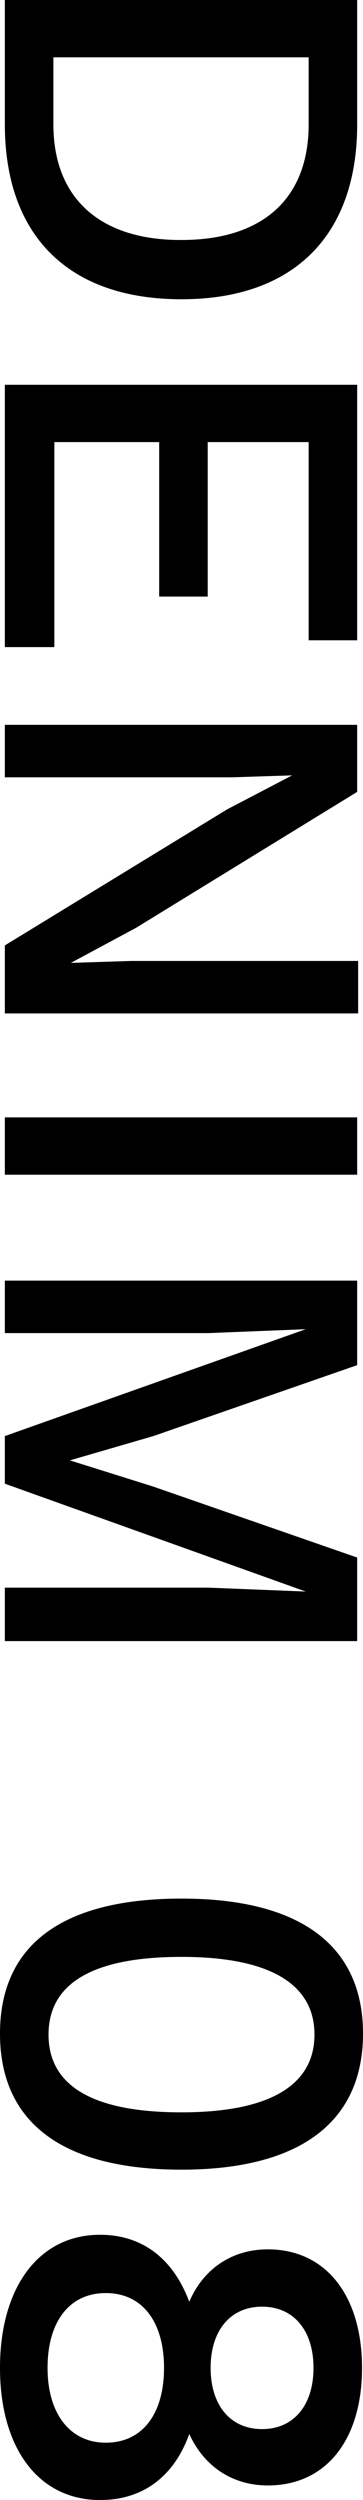 <?xml version="1.0" encoding="UTF-8"?><svg id="_レイヤー_2" xmlns="http://www.w3.org/2000/svg" viewBox="0 0 3.74 25.73"><defs><style>.cls-1{fill:#000;stroke-width:0px;}</style></defs><g id="_レイヤー_1-2"><path class="cls-1" d="M1.87,3.08C.7,3.08.05,2.42.05,1.28V0h3.63v1.28c0,1.14-.65,1.8-1.81,1.8ZM1.87,2.47c.83,0,1.31-.42,1.31-1.19v-.69H.55v.69c0,.76.48,1.19,1.31,1.19Z"/><path class="cls-1" d="M.56,6.66H.05v-2.7h3.63v2.63h-.5v-2.04h-1.04v1.59h-.5v-1.59H.56v2.12Z"/><path class="cls-1" d="M.05,10.43v-.7l2.29-1.4.67-.35h0s-.62.02-.62.02H.05v-.54h3.63v.69l-2.28,1.4-.67.36h0s.62-.02.62-.02h2.34v.54H.05Z"/><path class="cls-1" d="M.05,12.09v-.59h3.63v.59H.05Z"/><path class="cls-1" d="M.05,16.88v-.54h2.1l1,.04h0S.05,15.27.05,15.27v-.49l3.1-1.1h0s-1,.04-1,.04H.05v-.54h3.63v.87l-2.1.73-.86.25h0s.86.27.86.27l2.1.73v.86H.05Z"/><path class="cls-1" d="M1.87,19.54c1.22,0,1.87.48,1.87,1.39s-.65,1.4-1.87,1.4-1.87-.48-1.87-1.4.65-1.39,1.87-1.39ZM1.87,21.74c.91,0,1.37-.28,1.37-.8s-.46-.8-1.37-.8-1.37.27-1.37.8.46.8,1.37.8Z"/><path class="cls-1" d="M2.76,25.58c-.37,0-.66-.2-.81-.53h0c-.15.42-.46.68-.92.68-.63,0-1.03-.53-1.03-1.36s.4-1.37,1.03-1.37c.45,0,.76.26.92.69h0c.14-.33.43-.54.81-.54.6,0,.97.48.97,1.22s-.37,1.21-.97,1.21ZM1.09,25.14c.38,0,.6-.3.6-.77s-.22-.77-.6-.77-.6.3-.6.77.23.77.6.77ZM2.7,23.74c-.33,0-.53.25-.53.63s.2.63.53.63.53-.25.53-.63-.2-.63-.53-.63Z"/></g></svg>
